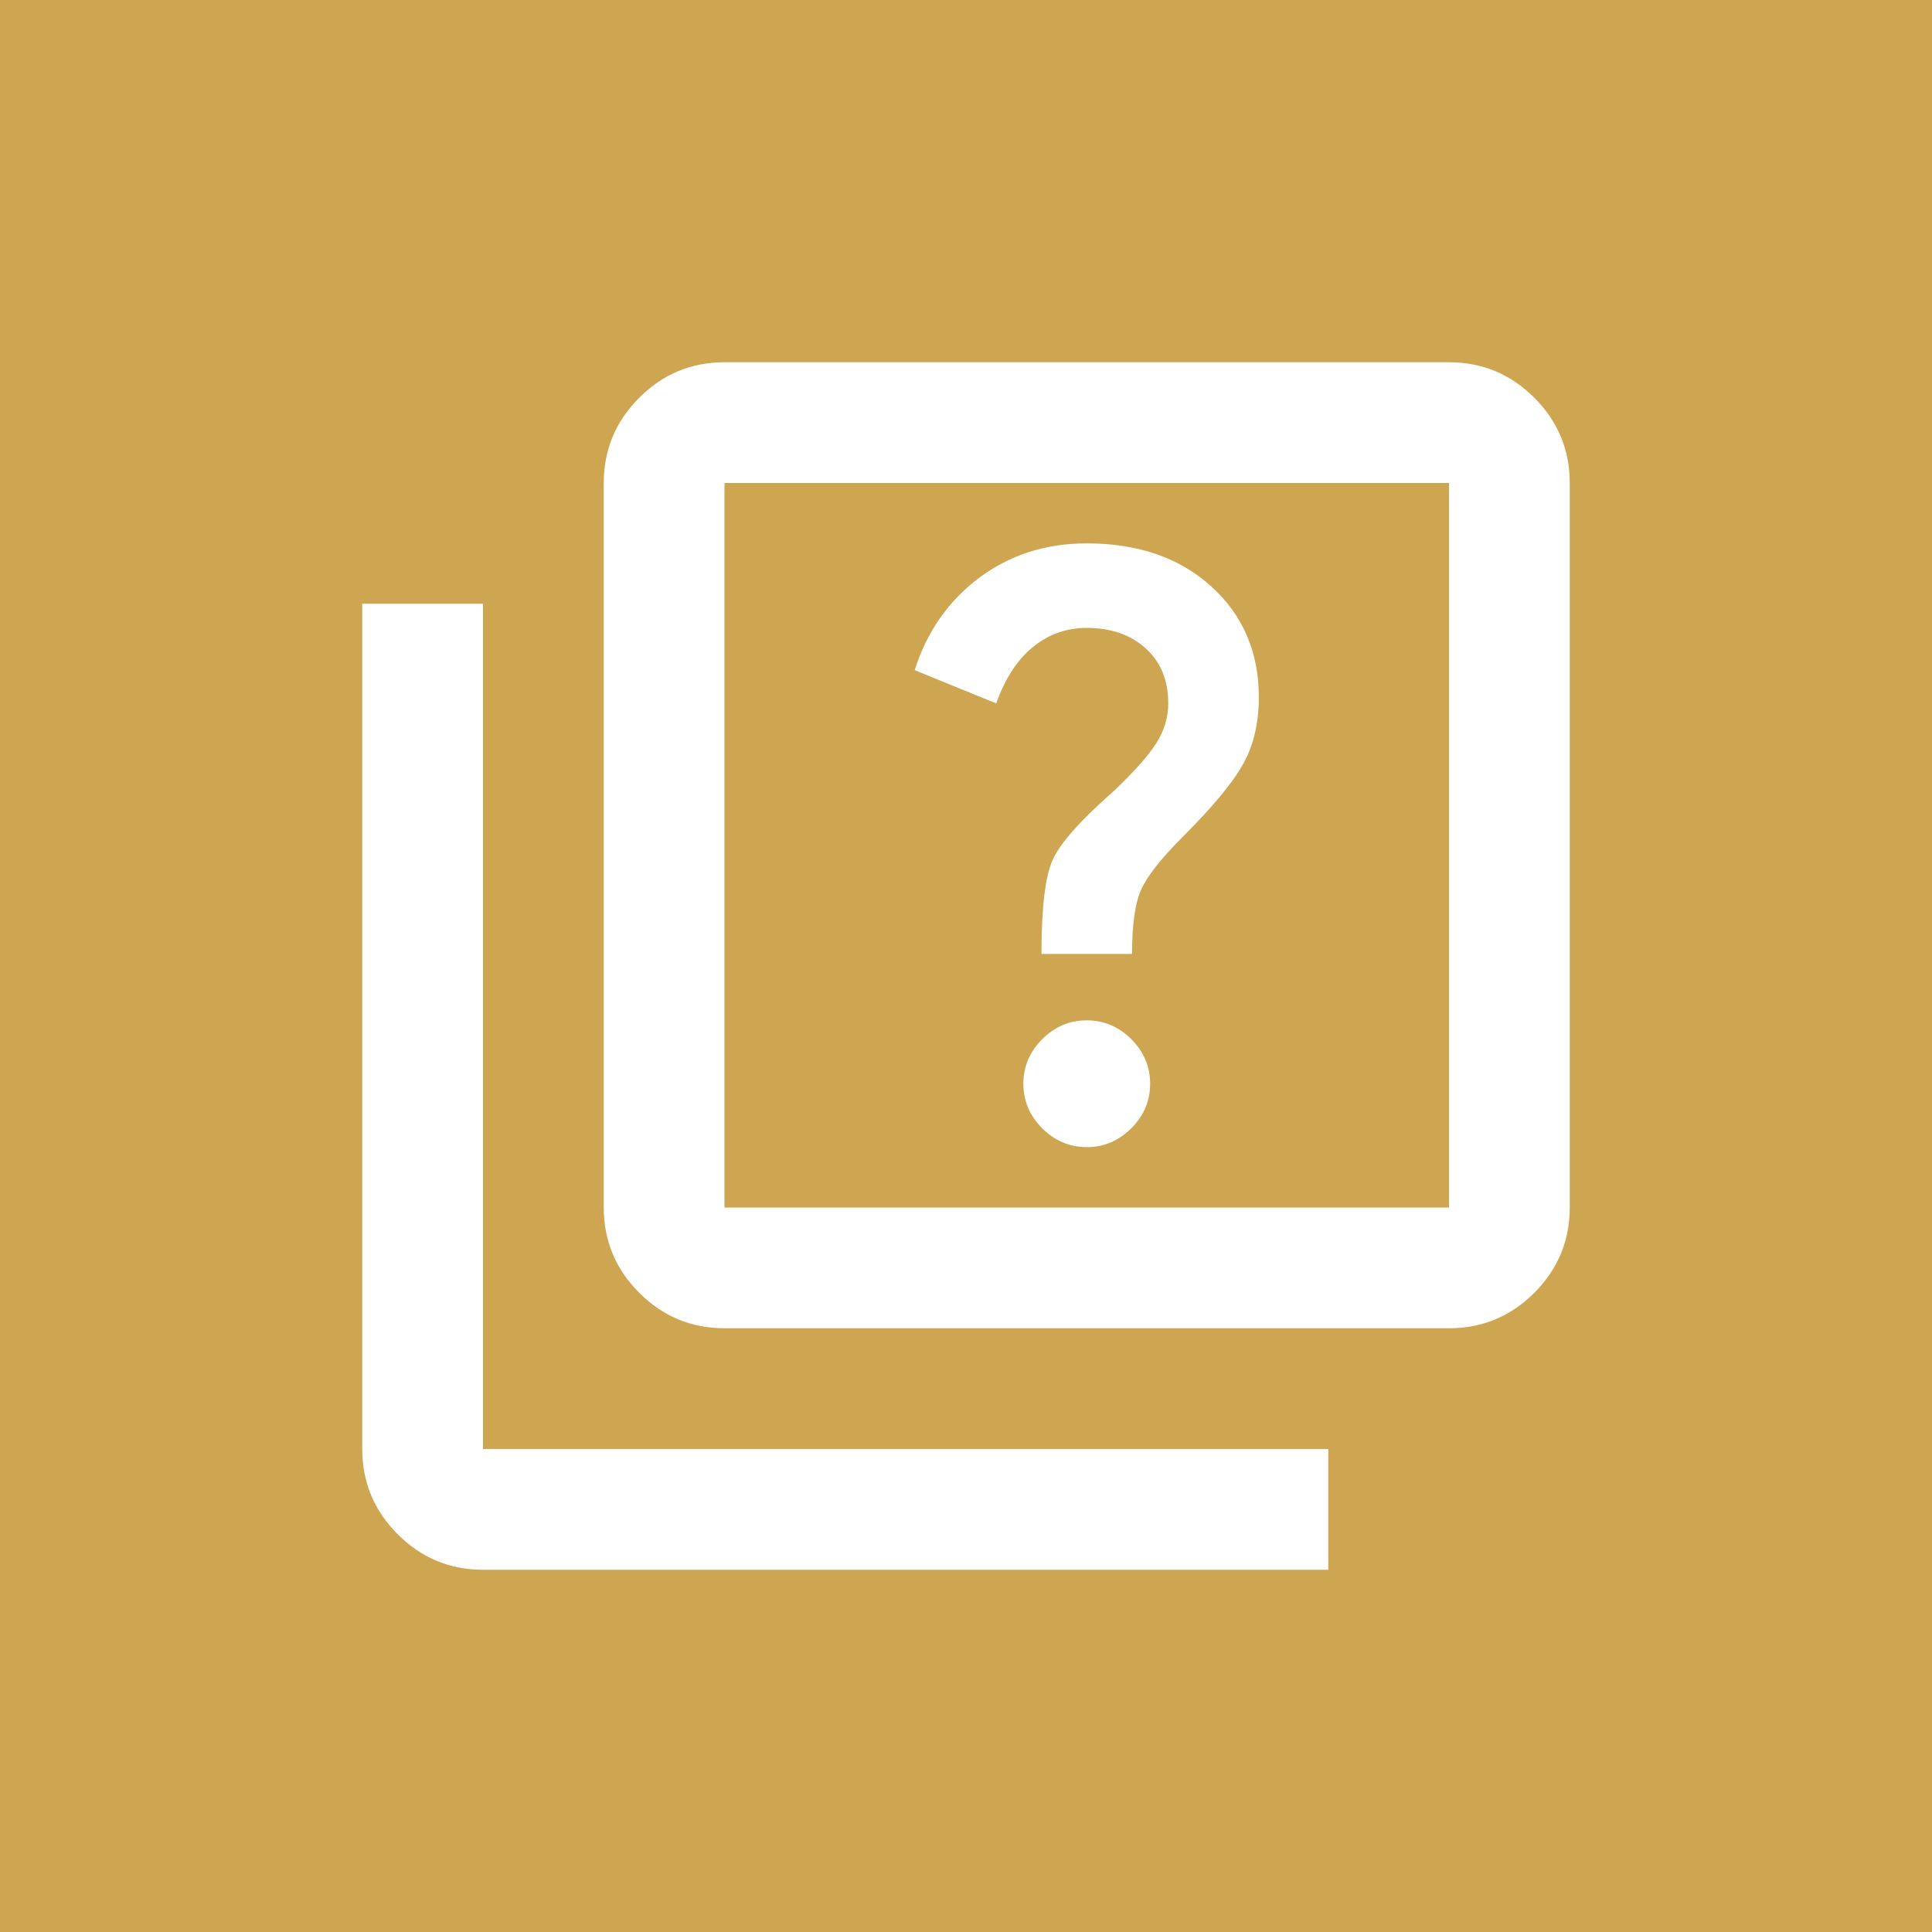 <?xml version="1.0" encoding="UTF-8"?> <svg xmlns="http://www.w3.org/2000/svg" width="32" height="32" viewBox="0 0 32 32" fill="none"><rect width="32" height="32" fill="#CEA550"></rect><mask id="mask0_82_53" style="mask-type:alpha" maskUnits="userSpaceOnUse" x="4" y="4" width="24" height="24"><rect x="4" y="4" width="24" height="24" fill="#D9D9D9"></rect></mask><g mask="url(#mask0_82_53)"><path d="M18 19C18.283 19 18.529 18.896 18.738 18.688C18.946 18.479 19.05 18.233 19.05 17.95C19.05 17.667 18.946 17.421 18.738 17.212C18.529 17.004 18.283 16.9 18 16.9C17.717 16.9 17.471 17.004 17.262 17.212C17.054 17.421 16.95 17.667 16.95 17.95C16.95 18.233 17.054 18.479 17.262 18.688C17.471 18.896 17.717 19 18 19ZM17.25 15.8H18.75C18.75 15.317 18.8 14.963 18.9 14.738C19 14.512 19.233 14.217 19.6 13.85C20.1 13.35 20.433 12.946 20.6 12.637C20.767 12.329 20.85 11.967 20.85 11.55C20.85 10.8 20.587 10.188 20.062 9.713C19.538 9.238 18.85 9 18 9C17.317 9 16.721 9.192 16.212 9.575C15.704 9.958 15.35 10.467 15.15 11.1L16.5 11.65C16.65 11.233 16.854 10.921 17.113 10.713C17.371 10.504 17.667 10.4 18 10.4C18.4 10.4 18.725 10.512 18.975 10.738C19.225 10.963 19.35 11.267 19.35 11.65C19.35 11.883 19.283 12.104 19.15 12.312C19.017 12.521 18.783 12.783 18.45 13.1C17.9 13.583 17.562 13.963 17.438 14.238C17.312 14.512 17.25 15.033 17.25 15.8ZM12 22C11.45 22 10.979 21.804 10.588 21.413C10.196 21.021 10 20.55 10 20V8C10 7.45 10.196 6.979 10.588 6.588C10.979 6.196 11.45 6 12 6H24C24.55 6 25.021 6.196 25.413 6.588C25.804 6.979 26 7.45 26 8V20C26 20.55 25.804 21.021 25.413 21.413C25.021 21.804 24.55 22 24 22H12ZM12 20H24V8H12V20ZM8 26C7.45 26 6.979 25.804 6.588 25.413C6.196 25.021 6 24.55 6 24V10H8V24H22V26H8Z" fill="white"></path></g></svg> 